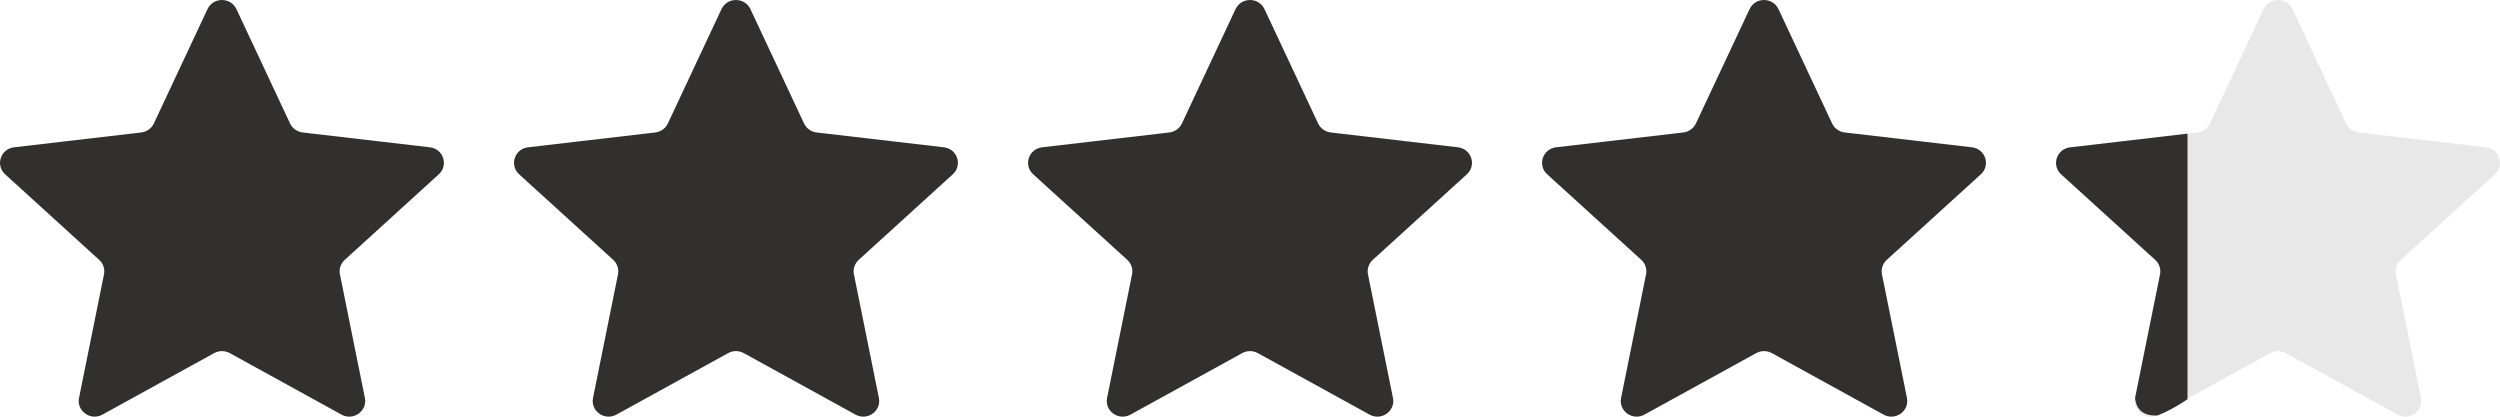<svg width="72" height="12" viewBox="0 0 72 12" fill="none" xmlns="http://www.w3.org/2000/svg">
<path d="M67.568 3.556L66.023 0.262C65.859 -0.087 65.355 -0.087 65.191 0.262L63.645 3.556C63.579 3.698 63.441 3.796 63.283 3.815L59.619 4.242C59.231 4.287 59.075 4.759 59.362 5.02L62.071 7.483C62.188 7.59 62.24 7.748 62.209 7.902L61.49 11.46C61.414 11.838 61.822 12.129 62.164 11.941L65.383 10.169C65.522 10.093 65.692 10.093 65.831 10.169L69.05 11.941C69.391 12.129 69.8 11.838 69.724 11.46L69.005 7.902C68.974 7.748 69.026 7.59 69.143 7.483L71.852 5.02C72.139 4.759 71.983 4.287 71.594 4.242L67.931 3.815C67.772 3.796 67.635 3.698 67.568 3.556Z" fill="#E9E8E8"/>
<path fill-rule="evenodd" clip-rule="evenodd" d="M20.779 0.262C20.943 -0.087 21.448 -0.087 21.612 0.262L23.157 3.556C23.224 3.698 23.361 3.796 23.519 3.815L27.183 4.242C27.572 4.287 27.728 4.759 27.44 5.02L24.732 7.483C24.615 7.59 24.562 7.748 24.593 7.902L25.312 11.46C25.389 11.838 24.98 12.129 24.639 11.941L21.419 10.169C21.28 10.093 21.111 10.093 20.972 10.169L17.752 11.941C17.411 12.129 17.003 11.838 17.079 11.46L17.798 7.902C17.829 7.748 17.777 7.59 17.66 7.483L14.951 5.02C14.664 4.759 14.82 4.287 15.208 4.242L18.872 3.815C19.03 3.796 19.167 3.698 19.234 3.556L20.779 0.262ZM5.976 0.262C6.14 -0.087 6.645 -0.087 6.809 0.262L8.354 3.556C8.421 3.698 8.558 3.796 8.716 3.815L12.38 4.242C12.768 4.287 12.925 4.759 12.637 5.02L9.929 7.484C9.812 7.59 9.759 7.748 9.79 7.902L10.509 11.46C10.585 11.838 10.177 12.129 9.836 11.941L6.616 10.169C6.477 10.093 6.308 10.093 6.169 10.169L2.949 11.941C2.608 12.129 2.2 11.838 2.276 11.46L2.995 7.902C3.026 7.748 2.974 7.59 2.856 7.484L0.148 5.02C-0.139 4.759 0.017 4.287 0.405 4.242L4.069 3.815C4.227 3.796 4.364 3.698 4.431 3.556L5.976 0.262ZM36.417 0.262C36.253 -0.087 35.748 -0.087 35.584 0.262L34.039 3.556C33.972 3.698 33.835 3.796 33.677 3.815L30.013 4.242C29.625 4.287 29.469 4.759 29.756 5.02L32.465 7.483C32.582 7.59 32.634 7.748 32.603 7.902L31.884 11.46C31.808 11.838 32.216 12.129 32.557 11.941L35.777 10.169C35.916 10.093 36.085 10.093 36.224 10.169L39.444 11.941C39.785 12.129 40.194 11.838 40.117 11.46L39.398 7.902C39.367 7.748 39.42 7.59 39.537 7.483L42.245 5.02C42.533 4.759 42.377 4.287 41.988 4.242L38.324 3.815C38.166 3.796 38.029 3.698 37.962 3.556L36.417 0.262ZM50.388 0.262C50.551 -0.087 51.056 -0.087 51.22 0.262L52.765 3.556C52.832 3.698 52.969 3.796 53.127 3.815L56.791 4.242C57.18 4.287 57.336 4.759 57.048 5.02L54.34 7.483C54.223 7.59 54.17 7.748 54.201 7.902L54.92 11.46C54.997 11.838 54.588 12.129 54.247 11.941L51.028 10.169C50.889 10.093 50.719 10.093 50.58 10.169L47.36 11.941C47.019 12.129 46.611 11.838 46.687 11.46L47.406 7.902C47.437 7.748 47.385 7.59 47.268 7.483L44.559 5.02C44.272 4.759 44.428 4.287 44.816 4.242L48.48 3.815C48.638 3.796 48.775 3.698 48.842 3.556L50.388 0.262ZM61.49 11.462L62.209 7.904C62.24 7.75 62.188 7.591 62.071 7.485L59.362 5.022C59.075 4.761 59.231 4.289 59.619 4.244L61.06 4.076L63 3.849V11.5C62.661 11.726 62.374 11.875 62.137 11.965C61.553 11.997 61.505 11.58 61.493 11.481C61.492 11.472 61.491 11.465 61.49 11.462Z" fill="#32302F"/>
</svg>
